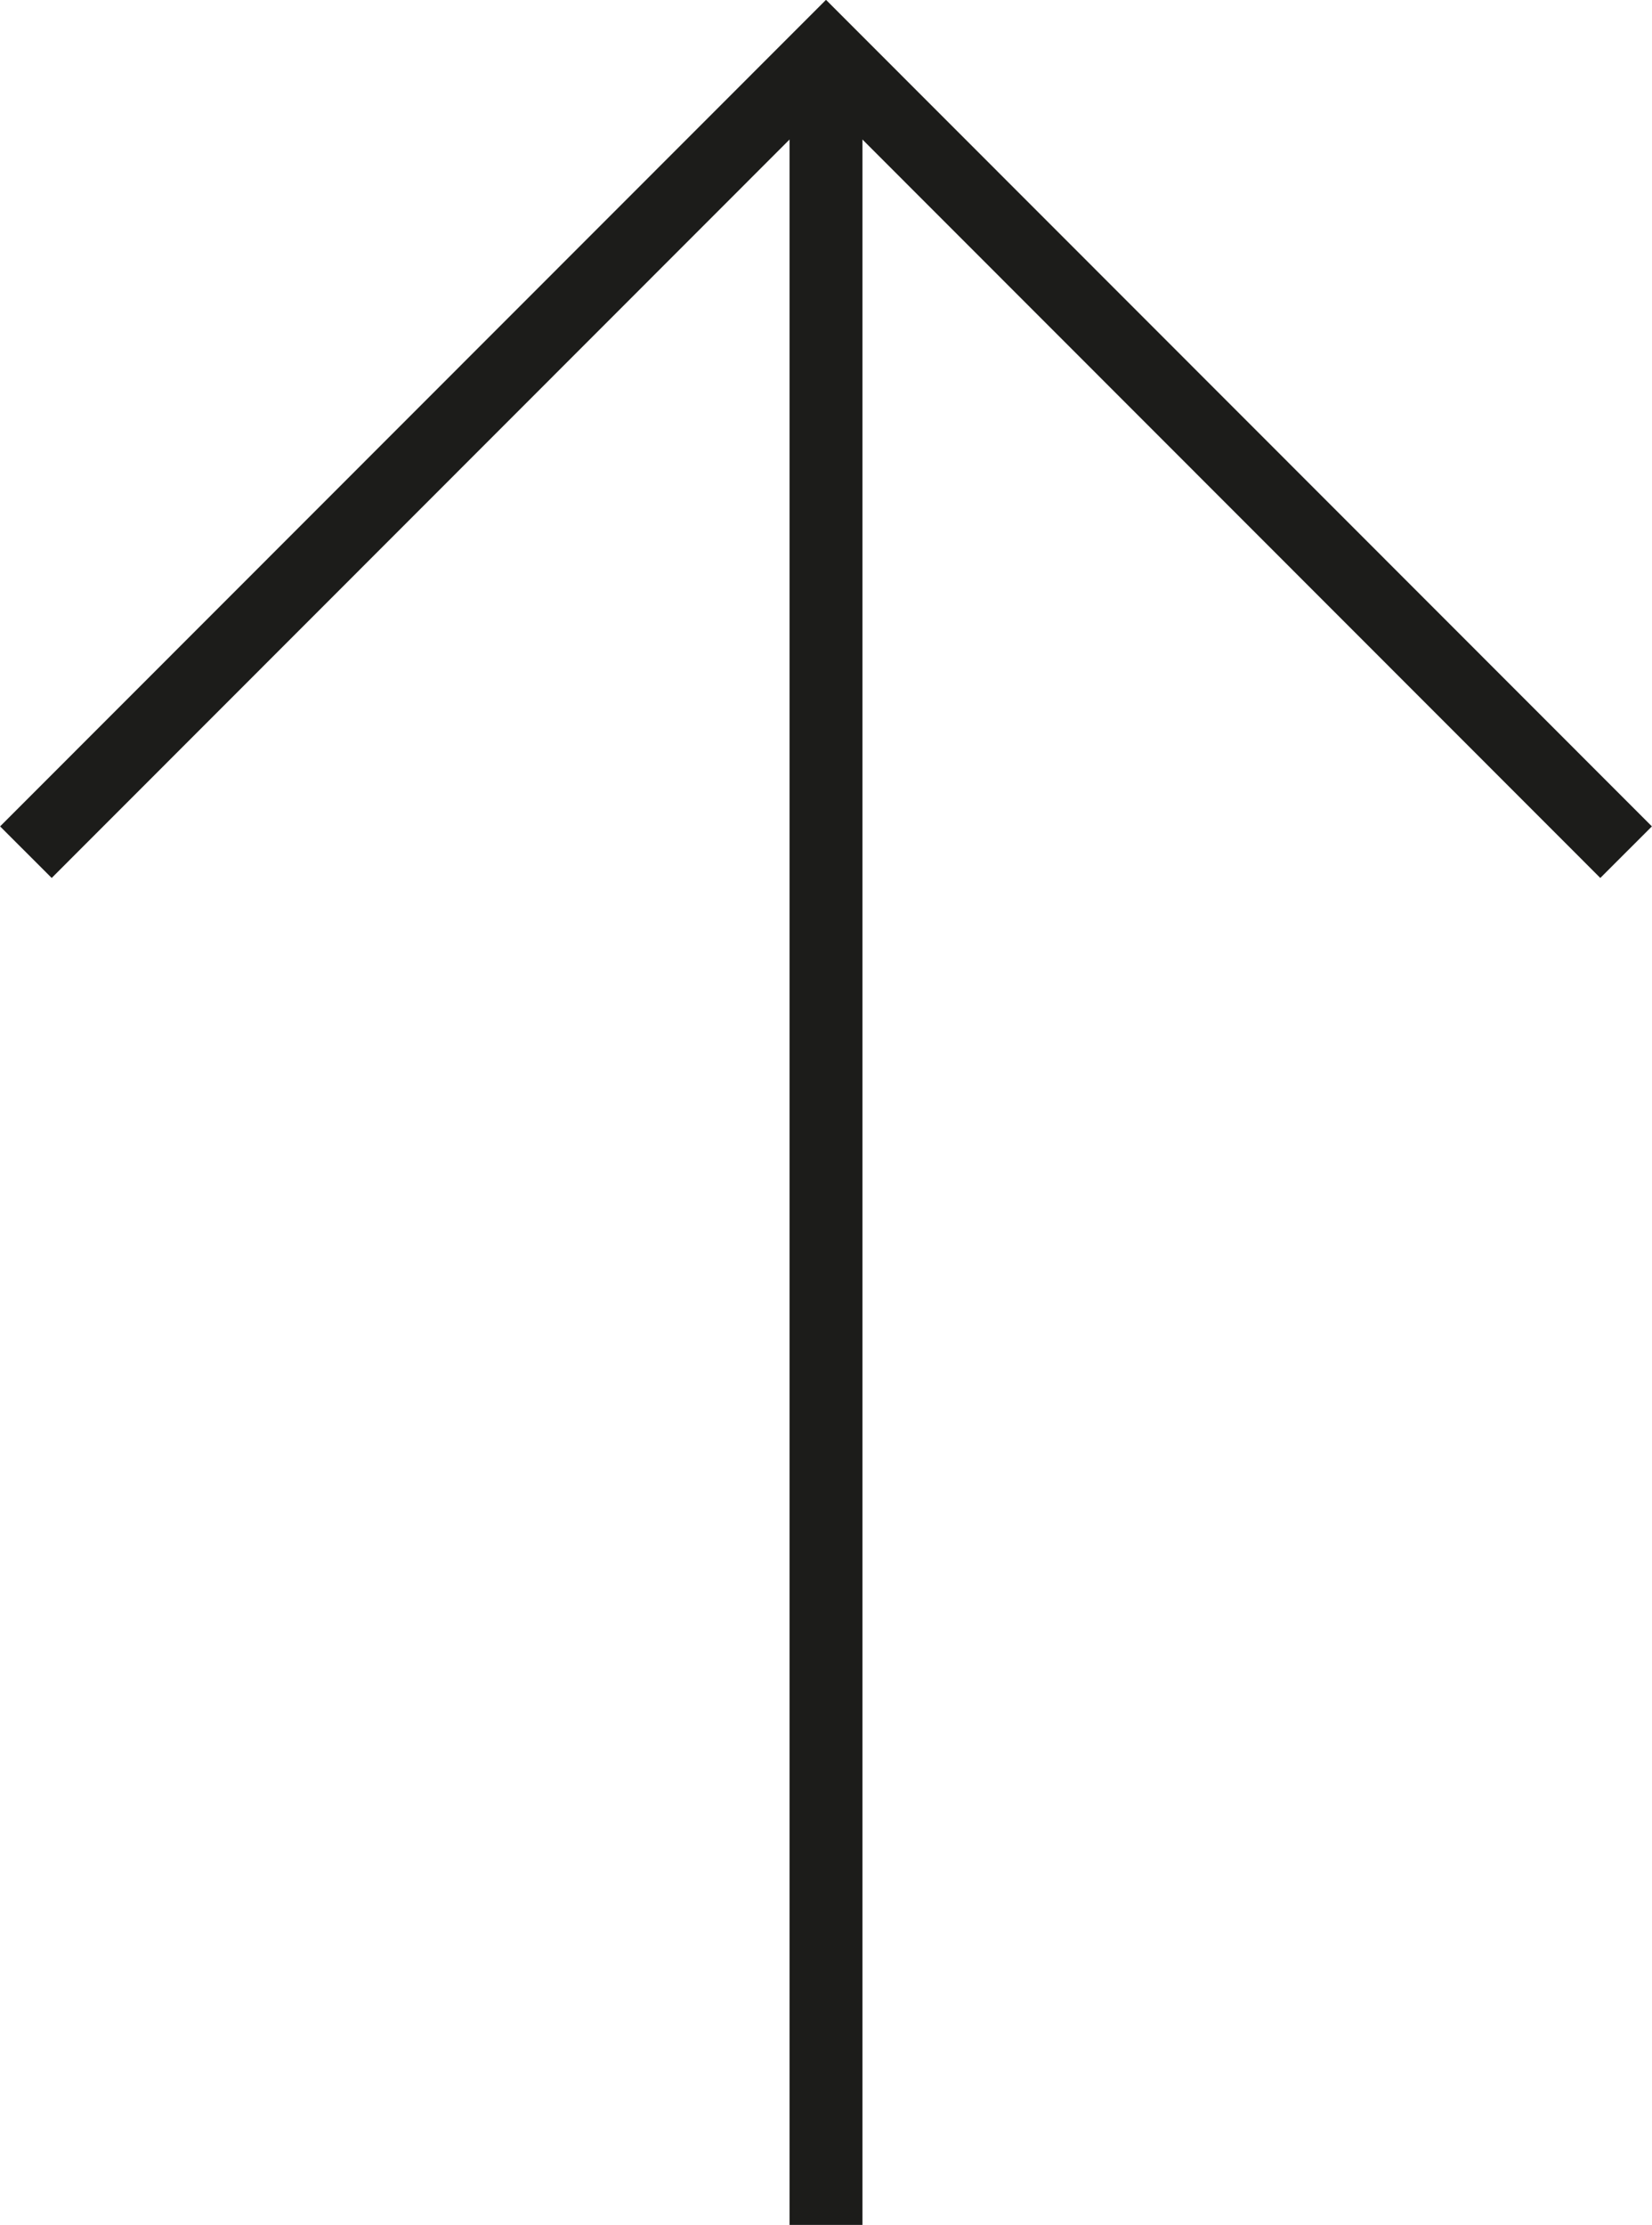 <svg id="Livello_1" data-name="Livello 1" xmlns="http://www.w3.org/2000/svg" viewBox="0 0 45.3 60.99">
  <defs>
    <style>
      .cls-1 {
        fill: none;
        stroke: #1c1c1a;
        stroke-miterlimit: 10;
        stroke-width: 2px;
      }
    </style>
  </defs>
  <title>arrow-top</title>
  <g>
    <line class="cls-1" x1="22.65" y1="60.99" x2="22.65" y2="1.41"/>
    <polyline class="cls-1" points="0.71 23.36 22.65 1.41 44.59 23.36"/>
  </g>
</svg>
